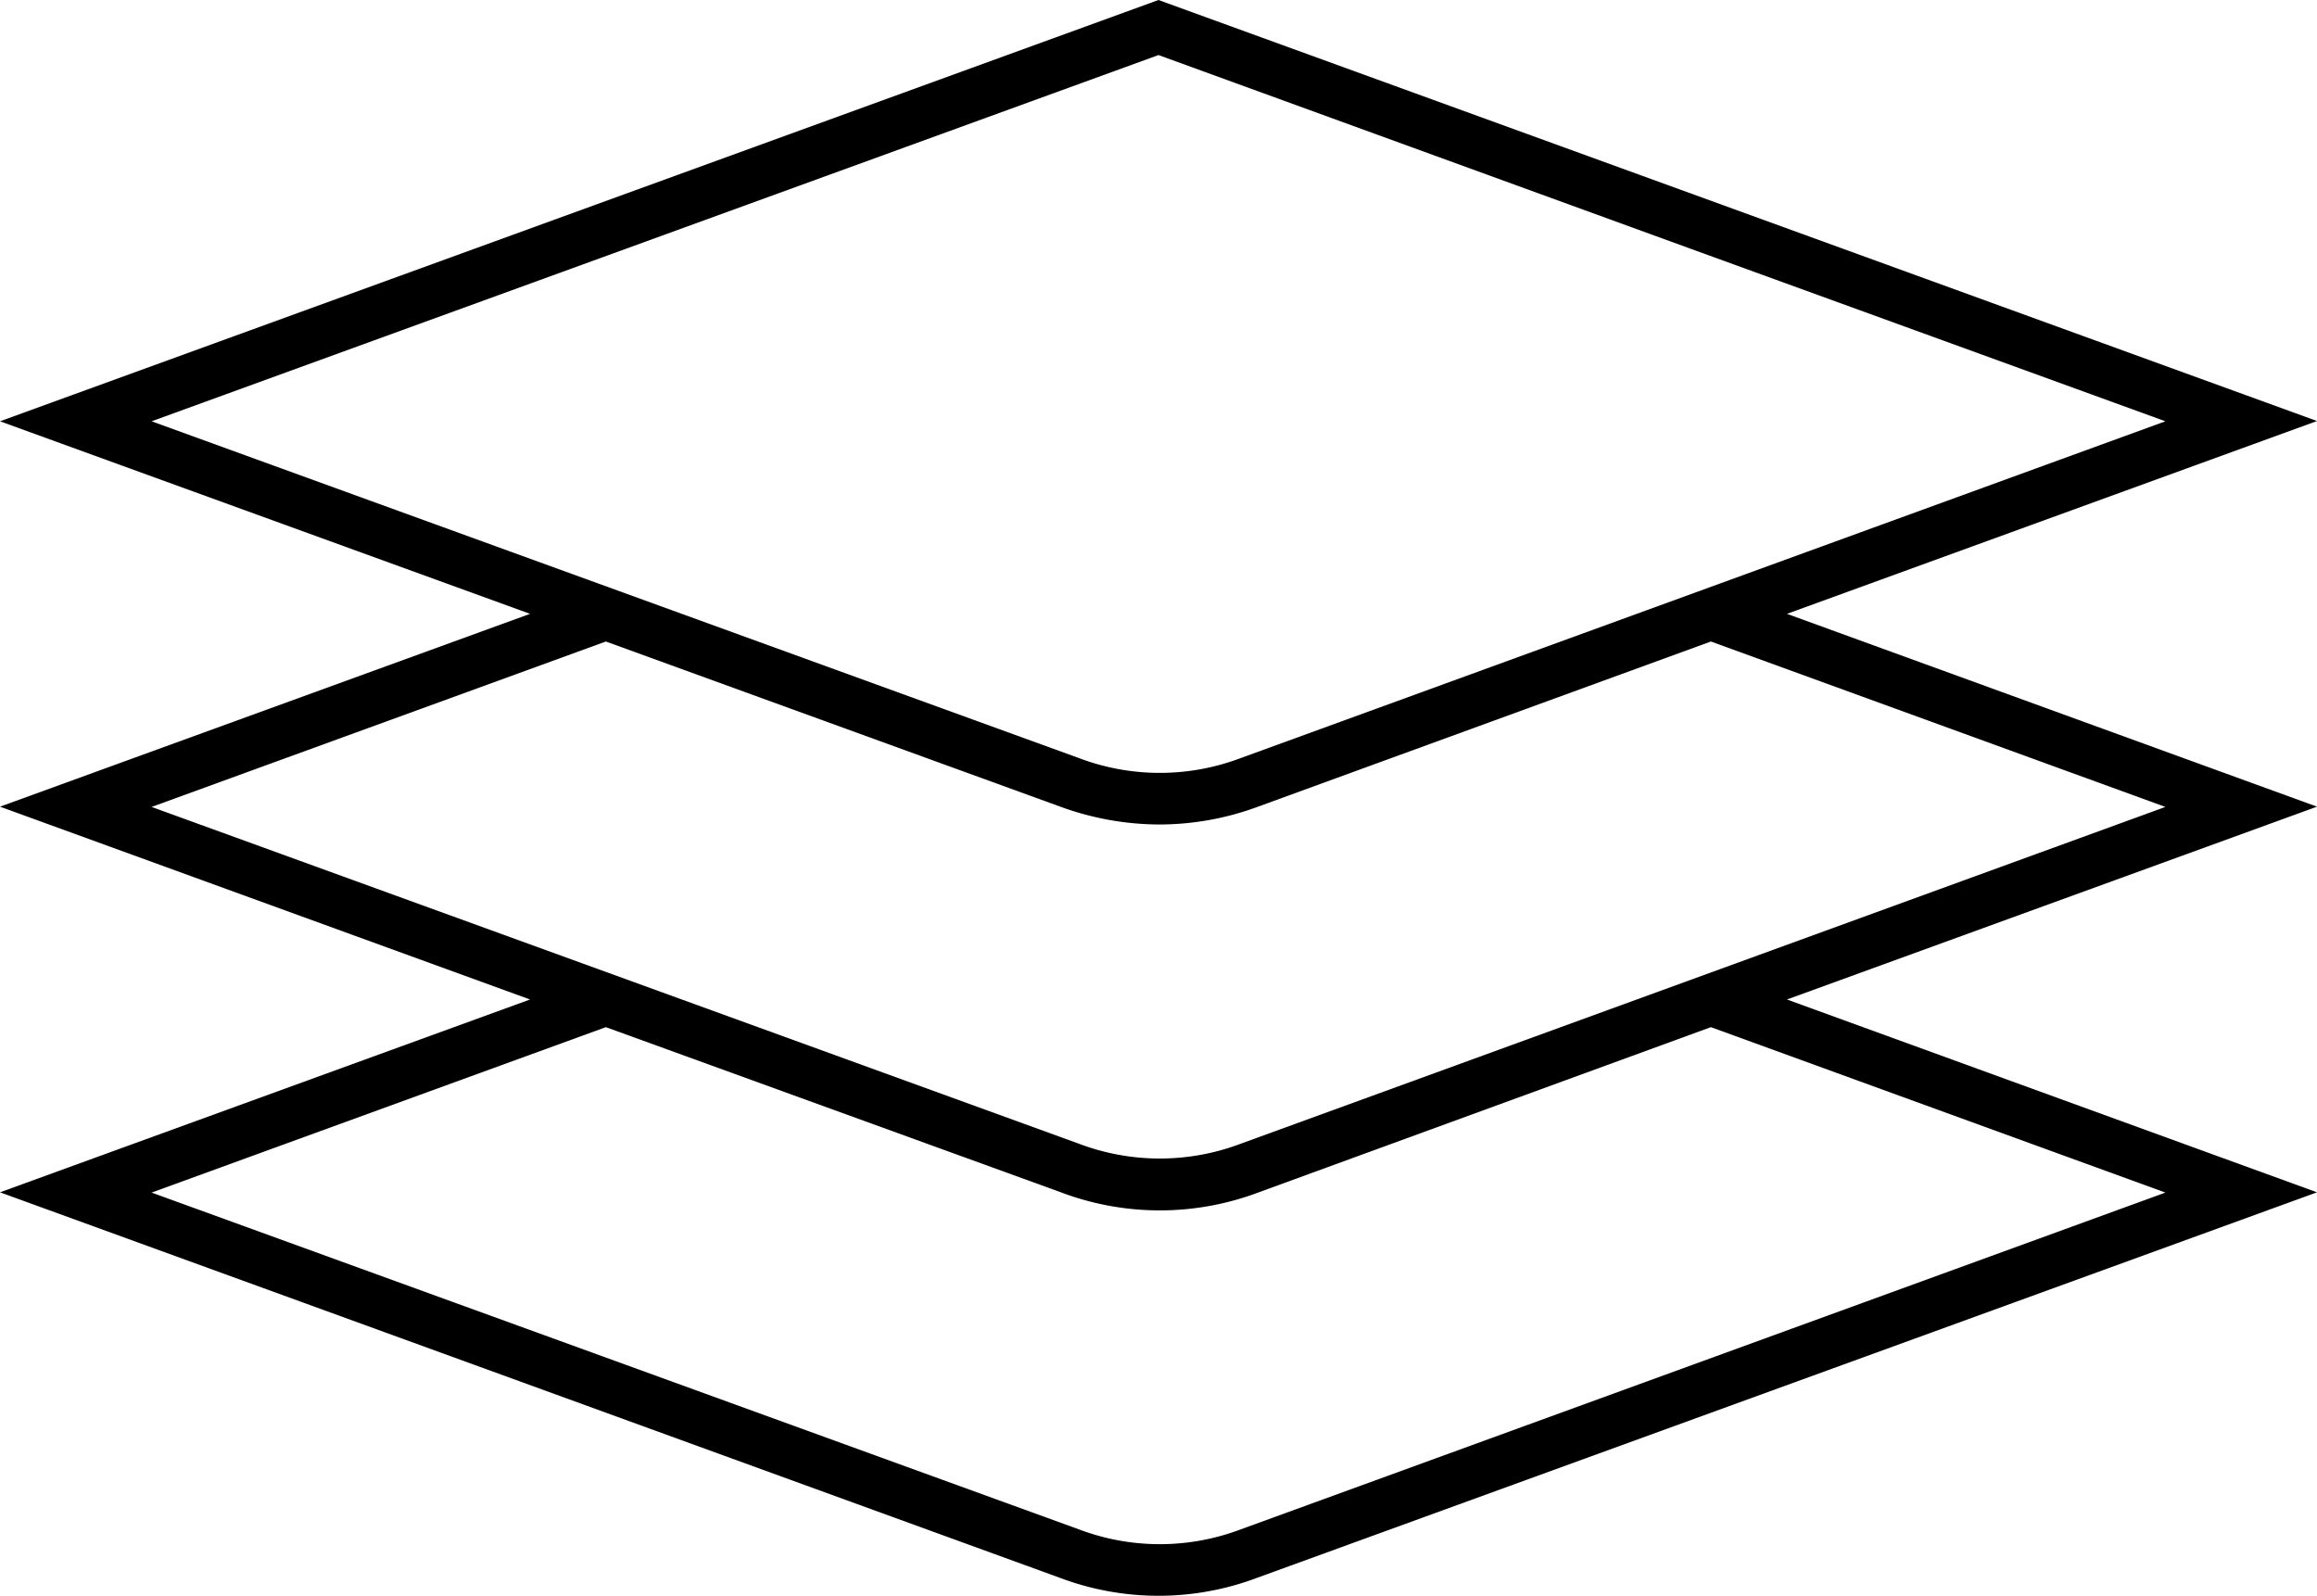 <svg xmlns="http://www.w3.org/2000/svg" xmlns:xlink="http://www.w3.org/1999/xlink" viewBox="0 0 87.12 60"><defs><style>.cls-1{fill:none;}.cls-2{clip-path:url(#clip-path);}</style><clipPath id="clip-path" transform="translate(-5.44)"><rect class="cls-1" width="98" height="60"/></clipPath></defs><title>illustration</title><g id="Layer_2" data-name="Layer 2"><g id="Layer_5" data-name="Layer 5"><g class="cls-2"><path d="M49.33.12,92.56,15.83,72.63,23.08l19.93,7.25L72.63,37.58l19.93,7.25L52.72,59.32a10.52,10.52,0,0,1-7.44,0L5.44,44.83l19.93-7.25L5.44,30.33l19.93-7.25L5.44,15.84,49,0Zm20.44,38.5-17,6.21a10.52,10.52,0,0,1-7.44,0L28.22,38.62,11.14,44.84,46,57.5a8.59,8.59,0,0,0,6.1,0L86.86,44.84Zm0-14.5-17,6.2A10.7,10.7,0,0,1,49,31a10.93,10.93,0,0,1-3.72-.68l-17.06-6.2L11.14,30.34,46,43a8.59,8.59,0,0,0,6.1,0L86.86,30.34ZM69,9.35,49,2.07,11.14,15.84,46,28.5a8.59,8.59,0,0,0,6.1,0L86.86,15.84,69,9.35Z" transform="translate(-5.44)"/></g></g></g></svg>